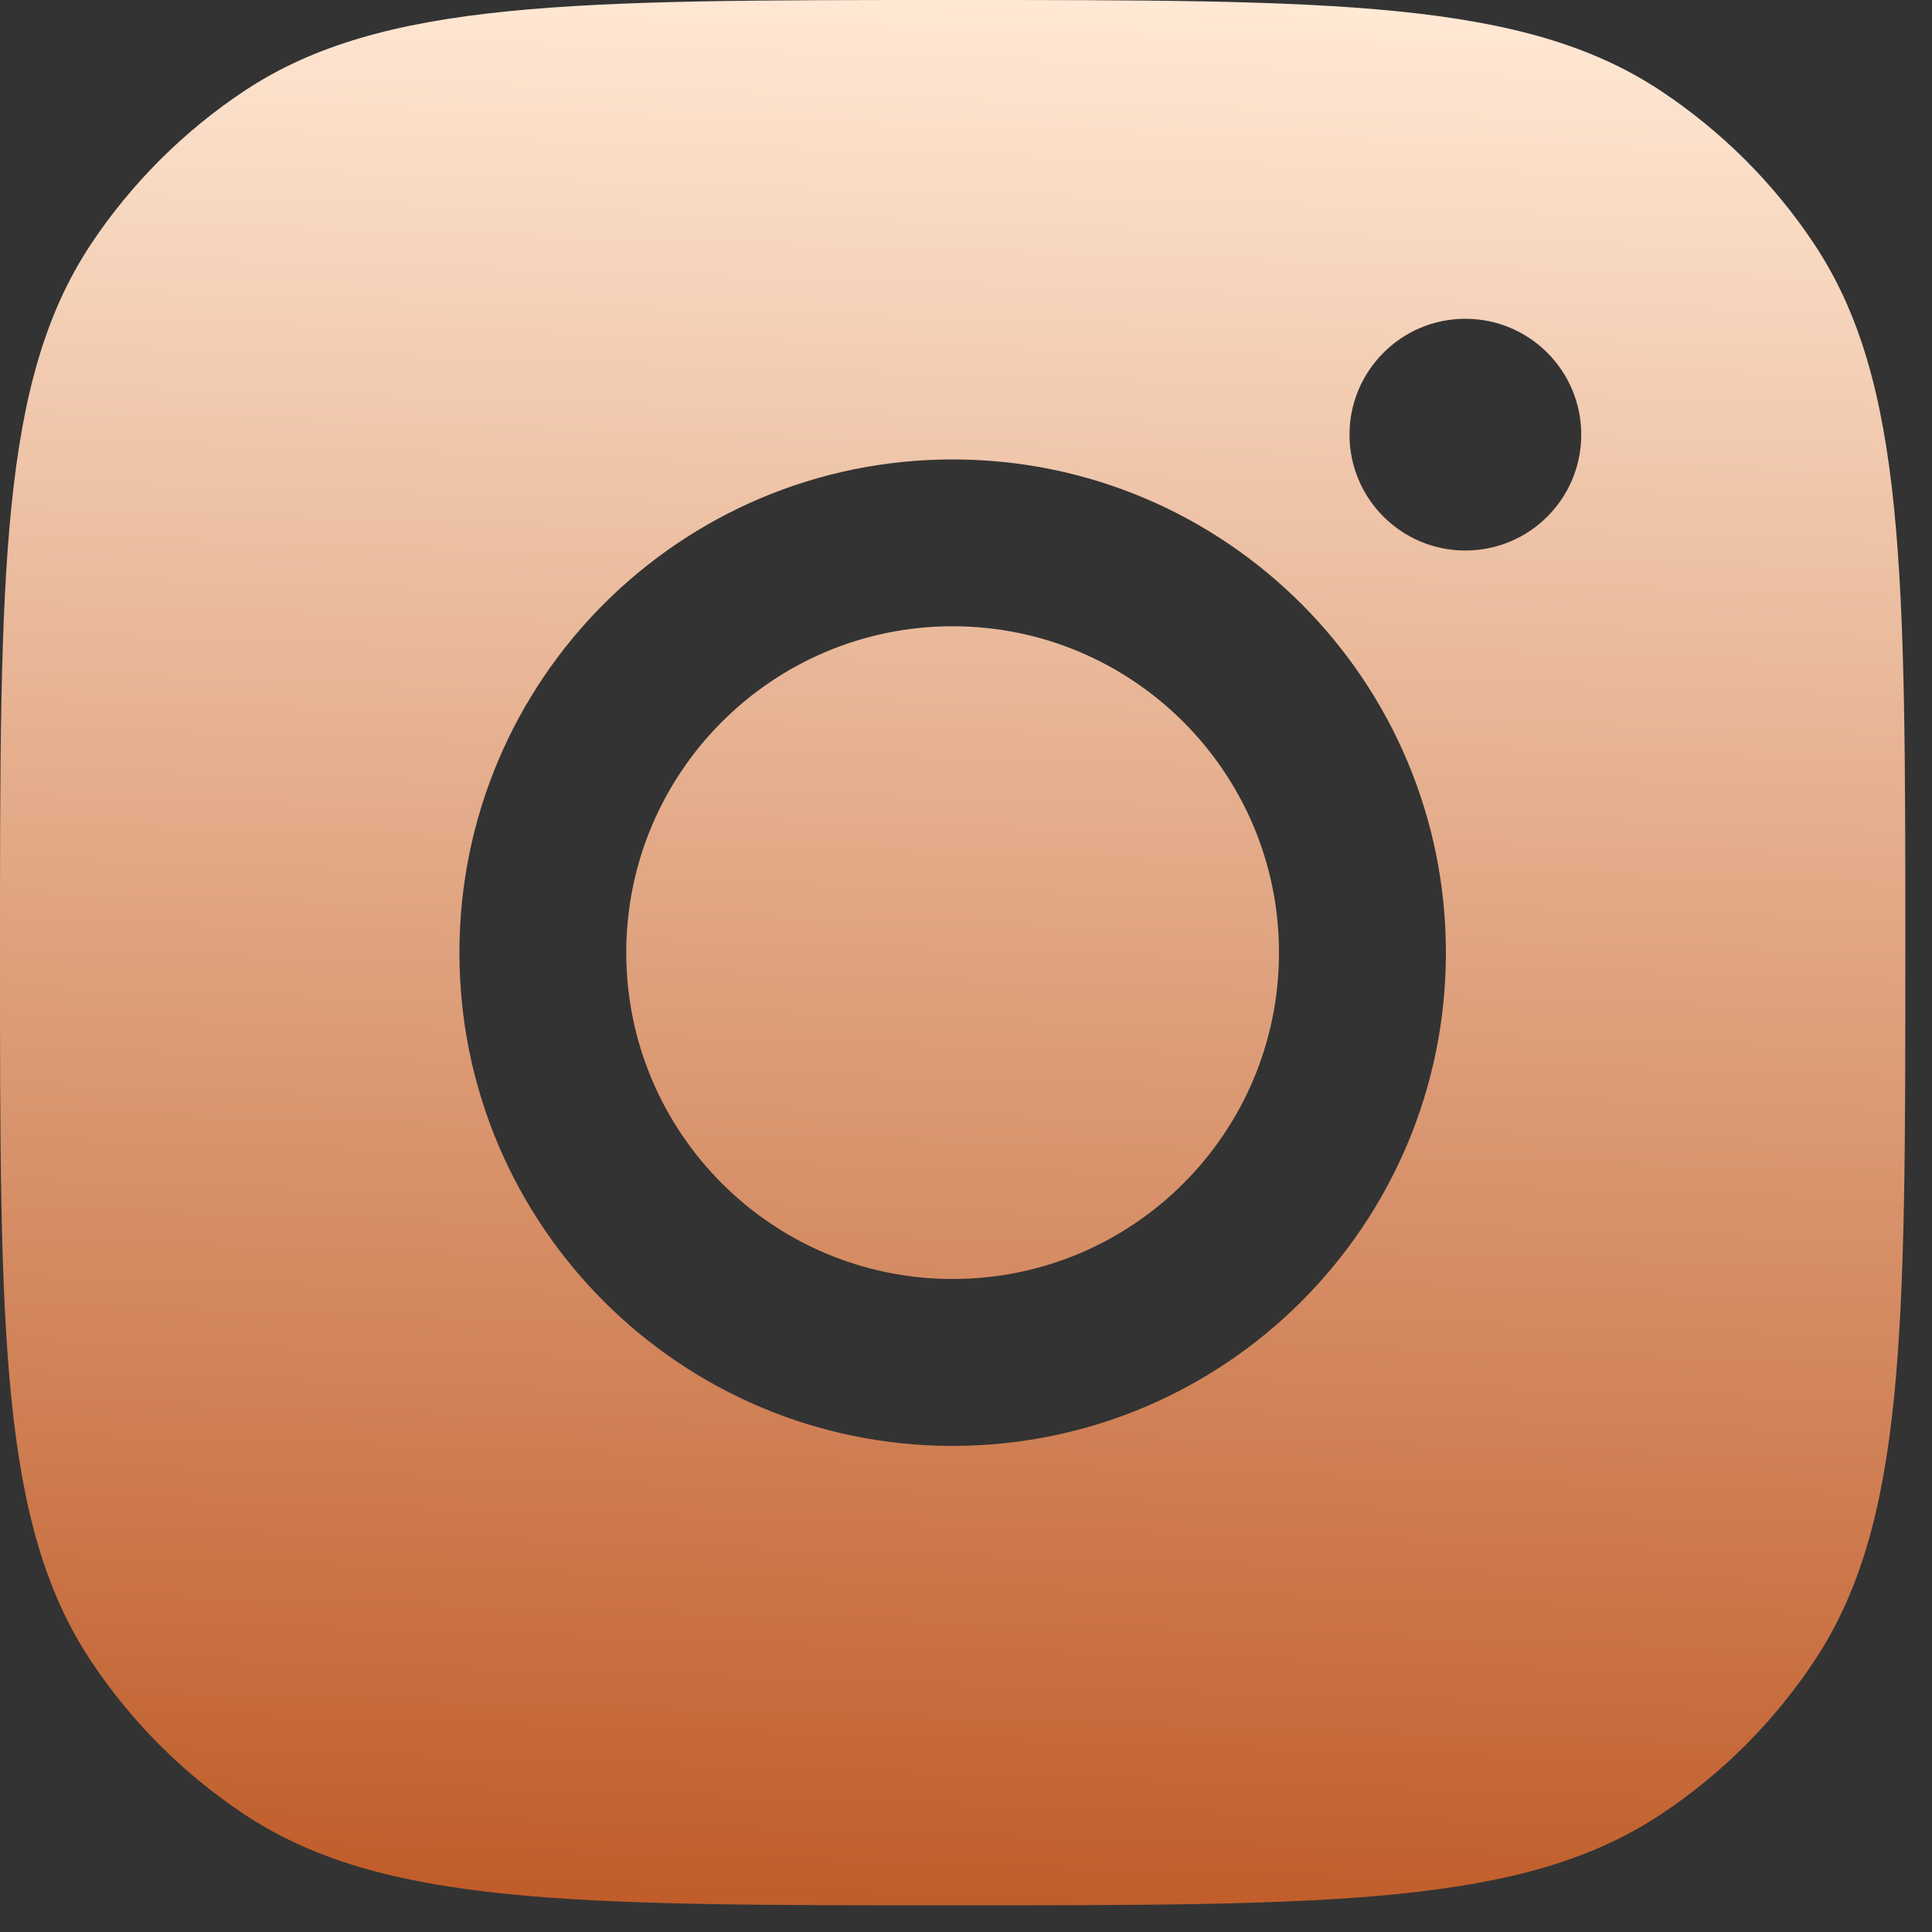 <?xml version="1.0" encoding="UTF-8"?>
<svg xmlns="http://www.w3.org/2000/svg" width="20" height="20" viewBox="0 0 20 20" fill="none">
  <rect x="0" y="0" width="20" height="20" fill="#333333" stroke="none"/>
  <path d="M9.862 0C13.801 1.50391e-09 15.771 -9.97866e-05 17.189 0.938C17.823 1.358 18.366 1.9 18.785 2.533C19.724 3.952 19.724 5.922 19.724 9.861C19.724 13.801 19.724 15.771 18.785 17.189C18.366 17.823 17.823 18.366 17.189 18.785C15.771 19.724 13.801 19.724 9.862 19.724C5.923 19.724 3.953 19.724 2.534 18.785C1.901 18.366 1.358 17.823 0.938 17.189C-8.091e-05 15.771 0 13.801 0 9.861C1.34025e-09 5.922 -0 3.952 0.938 2.533C1.358 1.9 1.901 1.358 2.534 0.938C3.953 -0 5.923 0 9.862 0ZM9.862 4.756C7.042 4.756 4.756 7.042 4.756 9.862C4.756 12.682 7.043 14.968 9.862 14.968C12.682 14.967 14.968 12.682 14.968 9.862C14.968 7.043 12.682 4.756 9.862 4.756ZM9.862 6.483C11.728 6.484 13.24 7.997 13.24 9.862C13.24 11.728 11.728 13.24 9.862 13.24C7.997 13.24 6.484 11.728 6.483 9.862C6.483 7.996 7.997 6.483 9.862 6.483ZM15.169 3.3C14.507 3.3 13.97 3.838 13.97 4.5C13.97 5.162 14.507 5.699 15.169 5.699C15.832 5.699 16.369 5.163 16.369 4.5C16.369 3.837 15.832 3.3 15.169 3.3Z" fill="url(#paint0_linear_2593_948)"></path>
  <defs>
    <linearGradient id="paint0_linear_2593_948" x1="9.847" y1="19.724" x2="10.497" y2="0.02" gradientUnits="userSpaceOnUse">
      <stop stop-color="#C05D2A"></stop>
      <stop offset="1" stop-color="#FFE8D4"></stop>
    </linearGradient>
  </defs>
</svg>
